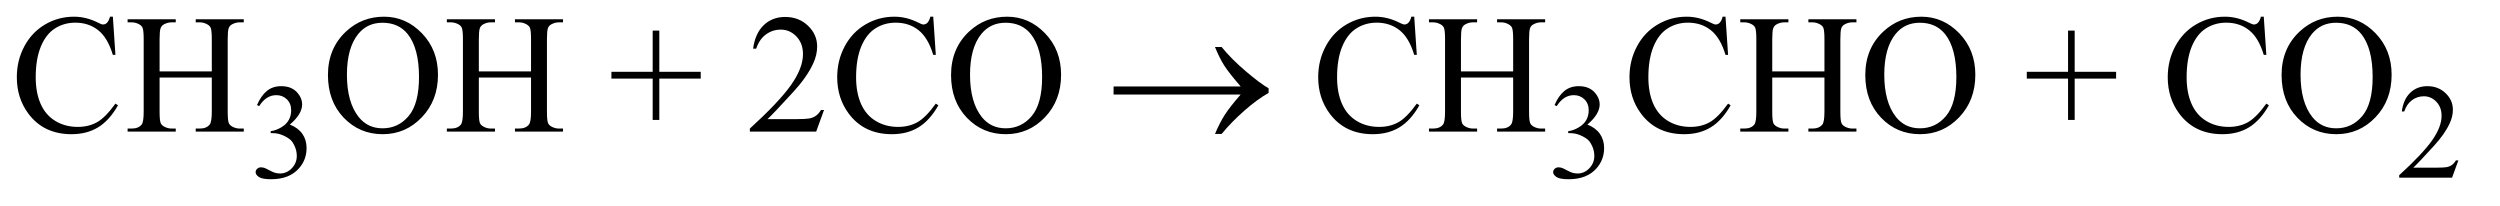 <?xml version="1.0" encoding="UTF-8"?>
<!DOCTYPE svg PUBLIC '-//W3C//DTD SVG 1.0//EN'
          'http://www.w3.org/TR/2001/REC-SVG-20010904/DTD/svg10.dtd'>
<svg stroke-dasharray="none" shape-rendering="auto" xmlns="http://www.w3.org/2000/svg" font-family="'Dialog'" text-rendering="auto" width="231" fill-opacity="1" color-interpolation="auto" color-rendering="auto" preserveAspectRatio="xMidYMid meet" font-size="12px" viewBox="0 0 231 19" fill="black" xmlns:xlink="http://www.w3.org/1999/xlink" stroke="black" image-rendering="auto" stroke-miterlimit="10" stroke-linecap="square" stroke-linejoin="miter" font-style="normal" stroke-width="1" height="19" stroke-dashoffset="0" font-weight="normal" stroke-opacity="1"
><!--Generated by the Batik Graphics2D SVG Generator--><defs id="genericDefs"
  /><g
  ><defs id="defs1"
    ><clipPath clipPathUnits="userSpaceOnUse" id="clipPath1"
      ><path d="M1.052 2.233 L147.59 2.233 L147.59 13.864 L1.052 13.864 L1.052 2.233 Z"
      /></clipPath
      ><clipPath clipPathUnits="userSpaceOnUse" id="clipPath2"
      ><path d="M33.614 71.332 L33.614 442.949 L4715.324 442.949 L4715.324 71.332 Z"
      /></clipPath
    ></defs
    ><g transform="scale(1.576,1.576) translate(-1.052,-2.233) matrix(0.031,0,0,0.031,0,0)"
    ><path d="M520 270.75 Q527.25 253.625 538.312 244.312 Q549.375 235 565.875 235 Q586.25 235 597.125 248.25 Q605.375 258.125 605.375 269.375 Q605.375 287.875 582.125 307.625 Q597.75 313.75 605.75 325.125 Q613.75 336.5 613.75 351.875 Q613.75 373.875 599.75 390 Q581.5 411 546.875 411 Q529.75 411 523.562 406.75 Q517.375 402.5 517.375 397.625 Q517.375 394 520.312 391.25 Q523.25 388.5 527.375 388.5 Q530.5 388.5 533.75 389.5 Q535.875 390.125 543.375 394.062 Q550.875 398 553.75 398.75 Q558.375 400.125 563.625 400.125 Q576.375 400.125 585.812 390.25 Q595.25 380.375 595.25 366.875 Q595.25 357 590.875 347.625 Q587.625 340.625 583.75 337 Q578.375 332 569 327.938 Q559.625 323.875 549.875 323.875 L545.875 323.875 L545.875 320.125 Q555.75 318.875 565.688 313 Q575.625 307.125 580.125 298.875 Q584.625 290.625 584.625 280.75 Q584.625 267.875 576.562 259.938 Q568.5 252 556.5 252 Q537.125 252 524.125 272.75 L520 270.75 ZM2974 270.75 Q2981.25 253.625 2992.312 244.312 Q3003.375 235 3019.875 235 Q3040.25 235 3051.125 248.25 Q3059.375 258.125 3059.375 269.375 Q3059.375 287.875 3036.125 307.625 Q3051.75 313.75 3059.75 325.125 Q3067.75 336.5 3067.75 351.875 Q3067.75 373.875 3053.75 390 Q3035.5 411 3000.875 411 Q2983.75 411 2977.562 406.75 Q2971.375 402.5 2971.375 397.625 Q2971.375 394 2974.312 391.25 Q2977.25 388.5 2981.375 388.5 Q2984.5 388.5 2987.75 389.5 Q2989.875 390.125 2997.375 394.062 Q3004.875 398 3007.75 398.75 Q3012.375 400.125 3017.625 400.125 Q3030.375 400.125 3039.812 390.25 Q3049.25 380.375 3049.25 366.875 Q3049.25 357 3044.875 347.625 Q3041.625 340.625 3037.75 337 Q3032.375 332 3023 327.938 Q3013.625 323.875 3003.875 323.875 L2999.875 323.875 L2999.875 320.125 Q3009.75 318.875 3019.688 313 Q3029.625 307.125 3034.125 298.875 Q3038.625 290.625 3038.625 280.75 Q3038.625 267.875 3030.562 259.938 Q3022.5 252 3010.5 252 Q2991.125 252 2978.125 272.75 L2974 270.75 ZM4683.375 375.375 L4671.5 408 L4571.5 408 L4571.5 403.375 Q4615.625 363.125 4633.625 337.625 Q4651.625 312.125 4651.625 291 Q4651.625 274.875 4641.75 264.5 Q4631.875 254.125 4618.125 254.125 Q4605.625 254.125 4595.688 261.438 Q4585.75 268.75 4581 282.875 L4576.375 282.875 Q4579.5 259.75 4592.438 247.375 Q4605.375 235 4624.75 235 Q4645.375 235 4659.188 248.25 Q4673 261.5 4673 279.5 Q4673 292.375 4667 305.25 Q4657.75 325.5 4637 348.125 Q4605.875 382.125 4598.125 389.125 L4642.375 389.125 Q4655.875 389.125 4661.312 388.125 Q4666.75 387.125 4671.125 384.062 Q4675.5 381 4678.75 375.375 L4683.375 375.375 Z" stroke="none" clip-path="url(#clipPath2)"
    /></g
    ><g transform="matrix(0.049,0,0,0.049,-1.658,-3.518)"
    ><path d="M246.656 103.281 L251.5 175.312 L246.656 175.312 Q236.969 142.969 219 128.75 Q201.031 114.531 175.875 114.531 Q154.781 114.531 137.75 125.234 Q120.719 135.938 110.953 159.375 Q101.188 182.812 101.188 217.656 Q101.188 246.406 110.406 267.5 Q119.625 288.594 138.141 299.844 Q156.656 311.094 180.406 311.094 Q201.031 311.094 216.812 302.266 Q232.594 293.438 251.5 267.188 L256.344 270.312 Q240.406 298.594 219.156 311.719 Q197.906 324.844 168.688 324.844 Q116.031 324.844 87.125 285.781 Q65.562 256.719 65.562 217.344 Q65.562 185.625 79.781 159.062 Q94 132.5 118.922 117.891 Q143.844 103.281 173.375 103.281 Q196.344 103.281 218.688 114.531 Q225.25 117.969 228.062 117.969 Q232.281 117.969 235.406 115 Q239.469 110.781 241.188 103.281 L246.656 103.281 ZM334.781 206.406 L433.219 206.406 L433.219 145.781 Q433.219 129.531 431.188 124.375 Q429.625 120.469 424.625 117.656 Q417.906 113.906 410.406 113.906 L402.906 113.906 L402.906 108.125 L493.531 108.125 L493.531 113.906 L486.031 113.906 Q478.531 113.906 471.812 117.5 Q466.812 120 465.016 125.078 Q463.219 130.156 463.219 145.781 L463.219 282.5 Q463.219 298.594 465.25 303.75 Q466.812 307.656 471.656 310.469 Q478.531 314.219 486.031 314.219 L493.531 314.219 L493.531 320 L402.906 320 L402.906 314.219 L410.406 314.219 Q423.375 314.219 429.312 306.562 Q433.219 301.562 433.219 282.5 L433.219 217.969 L334.781 217.969 L334.781 282.5 Q334.781 298.594 336.812 303.75 Q338.375 307.656 343.375 310.469 Q350.094 314.219 357.594 314.219 L365.25 314.219 L365.25 320 L274.469 320 L274.469 314.219 L281.969 314.219 Q295.094 314.219 301.031 306.562 Q304.781 301.562 304.781 282.5 L304.781 145.781 Q304.781 129.531 302.75 124.375 Q301.188 120.469 296.344 117.656 Q289.469 113.906 281.969 113.906 L274.469 113.906 L274.469 108.125 L365.25 108.125 L365.25 113.906 L357.594 113.906 Q350.094 113.906 343.375 117.5 Q338.531 120 336.656 125.078 Q334.781 130.156 334.781 145.781 L334.781 206.406 ZM758.031 103.281 Q799.281 103.281 829.516 134.609 Q859.75 165.938 859.75 212.812 Q859.75 261.094 829.281 292.969 Q798.812 324.844 755.531 324.844 Q711.781 324.844 682.016 293.75 Q652.25 262.656 652.25 213.281 Q652.25 162.812 686.625 130.938 Q716.469 103.281 758.031 103.281 ZM755.062 114.688 Q726.625 114.688 709.438 135.781 Q688.031 162.031 688.031 212.656 Q688.031 264.531 710.219 292.5 Q727.25 313.75 755.219 313.75 Q785.062 313.75 804.516 290.469 Q823.969 267.188 823.969 217.031 Q823.969 162.656 802.562 135.938 Q785.375 114.688 755.062 114.688 ZM936.781 206.406 L1035.219 206.406 L1035.219 145.781 Q1035.219 129.531 1033.188 124.375 Q1031.625 120.469 1026.625 117.656 Q1019.906 113.906 1012.406 113.906 L1004.906 113.906 L1004.906 108.125 L1095.531 108.125 L1095.531 113.906 L1088.031 113.906 Q1080.531 113.906 1073.812 117.5 Q1068.812 120 1067.016 125.078 Q1065.219 130.156 1065.219 145.781 L1065.219 282.5 Q1065.219 298.594 1067.25 303.75 Q1068.812 307.656 1073.656 310.469 Q1080.531 314.219 1088.031 314.219 L1095.531 314.219 L1095.531 320 L1004.906 320 L1004.906 314.219 L1012.406 314.219 Q1025.375 314.219 1031.312 306.562 Q1035.219 301.562 1035.219 282.5 L1035.219 217.969 L936.781 217.969 L936.781 282.5 Q936.781 298.594 938.812 303.75 Q940.375 307.656 945.375 310.469 Q952.094 314.219 959.594 314.219 L967.25 314.219 L967.25 320 L876.469 320 L876.469 314.219 L883.969 314.219 Q897.094 314.219 903.031 306.562 Q906.781 301.562 906.781 282.5 L906.781 145.781 Q906.781 129.531 904.75 124.375 Q903.188 120.469 898.344 117.656 Q891.469 113.906 883.969 113.906 L876.469 113.906 L876.469 108.125 L967.25 108.125 L967.25 113.906 L959.594 113.906 Q952.094 113.906 945.375 117.5 Q940.531 120 938.656 125.078 Q936.781 130.156 936.781 145.781 L936.781 206.406 ZM1264.594 297.969 L1264.594 220 L1186.781 220 L1186.781 207.188 L1264.594 207.188 L1264.594 129.531 L1277.094 129.531 L1277.094 207.188 L1355.219 207.188 L1355.219 220 L1277.094 220 L1277.094 297.969 L1264.594 297.969 ZM1587.719 279.219 L1572.875 320 L1447.875 320 L1447.875 314.219 Q1503.031 263.906 1525.531 232.031 Q1548.031 200.156 1548.031 173.75 Q1548.031 153.594 1535.688 140.625 Q1523.344 127.656 1506.156 127.656 Q1490.531 127.656 1478.109 136.797 Q1465.688 145.938 1459.75 163.594 L1453.969 163.594 Q1457.875 134.688 1474.047 119.219 Q1490.219 103.75 1514.438 103.75 Q1540.219 103.75 1557.484 120.312 Q1574.75 136.875 1574.75 159.375 Q1574.75 175.469 1567.25 191.562 Q1555.688 216.875 1529.75 245.156 Q1490.844 287.656 1481.156 296.406 L1536.469 296.406 Q1553.344 296.406 1560.141 295.156 Q1566.938 293.906 1572.406 290.078 Q1577.875 286.25 1581.938 279.219 L1587.719 279.219 ZM1793.656 103.281 L1798.5 175.312 L1793.656 175.312 Q1783.969 142.969 1766 128.75 Q1748.031 114.531 1722.875 114.531 Q1701.781 114.531 1684.75 125.234 Q1667.719 135.938 1657.953 159.375 Q1648.188 182.812 1648.188 217.656 Q1648.188 246.406 1657.406 267.5 Q1666.625 288.594 1685.141 299.844 Q1703.656 311.094 1727.406 311.094 Q1748.031 311.094 1763.812 302.266 Q1779.594 293.438 1798.5 267.188 L1803.344 270.312 Q1787.406 298.594 1766.156 311.719 Q1744.906 324.844 1715.688 324.844 Q1663.031 324.844 1634.125 285.781 Q1612.562 256.719 1612.562 217.344 Q1612.562 185.625 1626.781 159.062 Q1641 132.5 1665.922 117.891 Q1690.844 103.281 1720.375 103.281 Q1743.344 103.281 1765.688 114.531 Q1772.25 117.969 1775.062 117.969 Q1779.281 117.969 1782.406 115 Q1786.469 110.781 1788.188 103.281 L1793.656 103.281 ZM1933.031 103.281 Q1974.281 103.281 2004.516 134.609 Q2034.75 165.938 2034.75 212.812 Q2034.75 261.094 2004.281 292.969 Q1973.812 324.844 1930.531 324.844 Q1886.781 324.844 1857.016 293.75 Q1827.25 262.656 1827.25 213.281 Q1827.25 162.812 1861.625 130.938 Q1891.469 103.281 1933.031 103.281 ZM1930.062 114.688 Q1901.625 114.688 1884.438 135.781 Q1863.031 162.031 1863.031 212.656 Q1863.031 264.531 1885.219 292.5 Q1902.25 313.75 1930.219 313.75 Q1960.062 313.75 1979.516 290.469 Q1998.969 267.188 1998.969 217.031 Q1998.969 162.656 1977.562 135.938 Q1960.375 114.688 1930.062 114.688 ZM2700.656 103.281 L2705.5 175.312 L2700.656 175.312 Q2690.969 142.969 2673 128.75 Q2655.031 114.531 2629.875 114.531 Q2608.781 114.531 2591.75 125.234 Q2574.719 135.938 2564.953 159.375 Q2555.188 182.812 2555.188 217.656 Q2555.188 246.406 2564.406 267.5 Q2573.625 288.594 2592.141 299.844 Q2610.656 311.094 2634.406 311.094 Q2655.031 311.094 2670.812 302.266 Q2686.594 293.438 2705.5 267.188 L2710.344 270.312 Q2694.406 298.594 2673.156 311.719 Q2651.906 324.844 2622.688 324.844 Q2570.031 324.844 2541.125 285.781 Q2519.562 256.719 2519.562 217.344 Q2519.562 185.625 2533.781 159.062 Q2548 132.5 2572.922 117.891 Q2597.844 103.281 2627.375 103.281 Q2650.344 103.281 2672.688 114.531 Q2679.25 117.969 2682.062 117.969 Q2686.281 117.969 2689.406 115 Q2693.469 110.781 2695.188 103.281 L2700.656 103.281 ZM2788.781 206.406 L2887.219 206.406 L2887.219 145.781 Q2887.219 129.531 2885.188 124.375 Q2883.625 120.469 2878.625 117.656 Q2871.906 113.906 2864.406 113.906 L2856.906 113.906 L2856.906 108.125 L2947.531 108.125 L2947.531 113.906 L2940.031 113.906 Q2932.531 113.906 2925.812 117.5 Q2920.812 120 2919.016 125.078 Q2917.219 130.156 2917.219 145.781 L2917.219 282.5 Q2917.219 298.594 2919.25 303.75 Q2920.812 307.656 2925.656 310.469 Q2932.531 314.219 2940.031 314.219 L2947.531 314.219 L2947.531 320 L2856.906 320 L2856.906 314.219 L2864.406 314.219 Q2877.375 314.219 2883.312 306.562 Q2887.219 301.562 2887.219 282.5 L2887.219 217.969 L2788.781 217.969 L2788.781 282.5 Q2788.781 298.594 2790.812 303.75 Q2792.375 307.656 2797.375 310.469 Q2804.094 314.219 2811.594 314.219 L2819.25 314.219 L2819.25 320 L2728.469 320 L2728.469 314.219 L2735.969 314.219 Q2749.094 314.219 2755.031 306.562 Q2758.781 301.562 2758.781 282.5 L2758.781 145.781 Q2758.781 129.531 2756.75 124.375 Q2755.188 120.469 2750.344 117.656 Q2743.469 113.906 2735.969 113.906 L2728.469 113.906 L2728.469 108.125 L2819.25 108.125 L2819.25 113.906 L2811.594 113.906 Q2804.094 113.906 2797.375 117.5 Q2792.531 120 2790.656 125.078 Q2788.781 130.156 2788.781 145.781 L2788.781 206.406 ZM3287.656 103.281 L3292.5 175.312 L3287.656 175.312 Q3277.969 142.969 3260 128.75 Q3242.031 114.531 3216.875 114.531 Q3195.781 114.531 3178.75 125.234 Q3161.719 135.938 3151.953 159.375 Q3142.188 182.812 3142.188 217.656 Q3142.188 246.406 3151.406 267.5 Q3160.625 288.594 3179.141 299.844 Q3197.656 311.094 3221.406 311.094 Q3242.031 311.094 3257.812 302.266 Q3273.594 293.438 3292.5 267.188 L3297.344 270.312 Q3281.406 298.594 3260.156 311.719 Q3238.906 324.844 3209.688 324.844 Q3157.031 324.844 3128.125 285.781 Q3106.562 256.719 3106.562 217.344 Q3106.562 185.625 3120.781 159.062 Q3135 132.5 3159.922 117.891 Q3184.844 103.281 3214.375 103.281 Q3237.344 103.281 3259.688 114.531 Q3266.25 117.969 3269.062 117.969 Q3273.281 117.969 3276.406 115 Q3280.469 110.781 3282.188 103.281 L3287.656 103.281 ZM3375.781 206.406 L3474.219 206.406 L3474.219 145.781 Q3474.219 129.531 3472.188 124.375 Q3470.625 120.469 3465.625 117.656 Q3458.906 113.906 3451.406 113.906 L3443.906 113.906 L3443.906 108.125 L3534.531 108.125 L3534.531 113.906 L3527.031 113.906 Q3519.531 113.906 3512.812 117.5 Q3507.812 120 3506.016 125.078 Q3504.219 130.156 3504.219 145.781 L3504.219 282.5 Q3504.219 298.594 3506.25 303.75 Q3507.812 307.656 3512.656 310.469 Q3519.531 314.219 3527.031 314.219 L3534.531 314.219 L3534.531 320 L3443.906 320 L3443.906 314.219 L3451.406 314.219 Q3464.375 314.219 3470.312 306.562 Q3474.219 301.562 3474.219 282.5 L3474.219 217.969 L3375.781 217.969 L3375.781 282.5 Q3375.781 298.594 3377.812 303.75 Q3379.375 307.656 3384.375 310.469 Q3391.094 314.219 3398.594 314.219 L3406.25 314.219 L3406.25 320 L3315.469 320 L3315.469 314.219 L3322.969 314.219 Q3336.094 314.219 3342.031 306.562 Q3345.781 301.562 3345.781 282.5 L3345.781 145.781 Q3345.781 129.531 3343.75 124.375 Q3342.188 120.469 3337.344 117.656 Q3330.469 113.906 3322.969 113.906 L3315.469 113.906 L3315.469 108.125 L3406.25 108.125 L3406.25 113.906 L3398.594 113.906 Q3391.094 113.906 3384.375 117.5 Q3379.531 120 3377.656 125.078 Q3375.781 130.156 3375.781 145.781 L3375.781 206.406 ZM3657.031 103.281 Q3698.281 103.281 3728.516 134.609 Q3758.75 165.938 3758.75 212.812 Q3758.75 261.094 3728.281 292.969 Q3697.812 324.844 3654.531 324.844 Q3610.781 324.844 3581.016 293.75 Q3551.25 262.656 3551.25 213.281 Q3551.25 162.812 3585.625 130.938 Q3615.469 103.281 3657.031 103.281 ZM3654.062 114.688 Q3625.625 114.688 3608.438 135.781 Q3587.031 162.031 3587.031 212.656 Q3587.031 264.531 3609.219 292.5 Q3626.25 313.75 3654.219 313.75 Q3684.062 313.75 3703.516 290.469 Q3722.969 267.188 3722.969 217.031 Q3722.969 162.656 3701.562 135.938 Q3684.375 114.688 3654.062 114.688 ZM3933.594 297.969 L3933.594 220 L3855.781 220 L3855.781 207.188 L3933.594 207.188 L3933.594 129.531 L3946.094 129.531 L3946.094 207.188 L4024.219 207.188 L4024.219 220 L3946.094 220 L3946.094 297.969 L3933.594 297.969 ZM4302.656 103.281 L4307.5 175.312 L4302.656 175.312 Q4292.969 142.969 4275 128.75 Q4257.031 114.531 4231.875 114.531 Q4210.781 114.531 4193.75 125.234 Q4176.719 135.938 4166.953 159.375 Q4157.188 182.812 4157.188 217.656 Q4157.188 246.406 4166.406 267.5 Q4175.625 288.594 4194.141 299.844 Q4212.656 311.094 4236.406 311.094 Q4257.031 311.094 4272.812 302.266 Q4288.594 293.438 4307.5 267.188 L4312.344 270.312 Q4296.406 298.594 4275.156 311.719 Q4253.906 324.844 4224.688 324.844 Q4172.031 324.844 4143.125 285.781 Q4121.562 256.719 4121.562 217.344 Q4121.562 185.625 4135.781 159.062 Q4150 132.5 4174.922 117.891 Q4199.844 103.281 4229.375 103.281 Q4252.344 103.281 4274.688 114.531 Q4281.25 117.969 4284.062 117.969 Q4288.281 117.969 4291.406 115 Q4295.469 110.781 4297.188 103.281 L4302.656 103.281 ZM4442.031 103.281 Q4483.281 103.281 4513.516 134.609 Q4543.75 165.938 4543.75 212.812 Q4543.75 261.094 4513.281 292.969 Q4482.812 324.844 4439.531 324.844 Q4395.781 324.844 4366.016 293.75 Q4336.25 262.656 4336.25 213.281 Q4336.25 162.812 4370.625 130.938 Q4400.469 103.281 4442.031 103.281 ZM4439.062 114.688 Q4410.625 114.688 4393.438 135.781 Q4372.031 162.031 4372.031 212.656 Q4372.031 264.531 4394.219 292.5 Q4411.25 313.75 4439.219 313.75 Q4469.062 313.75 4488.516 290.469 Q4507.969 267.188 4507.969 217.031 Q4507.969 162.656 4486.562 135.938 Q4469.375 114.688 4439.062 114.688 Z" stroke="none" clip-path="url(#clipPath2)"
    /></g
    ><g transform="matrix(0.049,0,0,0.049,-1.658,-3.518)"
    ><path d="M2373.406 250 L2133.719 250 L2133.719 234.844 L2373.406 234.844 Q2351.219 209.219 2342.312 195.234 Q2333.406 181.25 2324.969 160.469 L2337.469 160.469 Q2355.75 182.969 2382.938 206.094 Q2410.125 229.219 2426.062 238.281 L2426.062 247.031 Q2405.281 258.594 2380.672 280.156 Q2356.062 301.719 2337.469 324.375 L2324.969 324.375 Q2333.875 303.281 2343.25 288.594 Q2352.625 273.906 2373.406 250 Z" stroke="none" clip-path="url(#clipPath2)"
    /></g
  ></g
></svg
>
